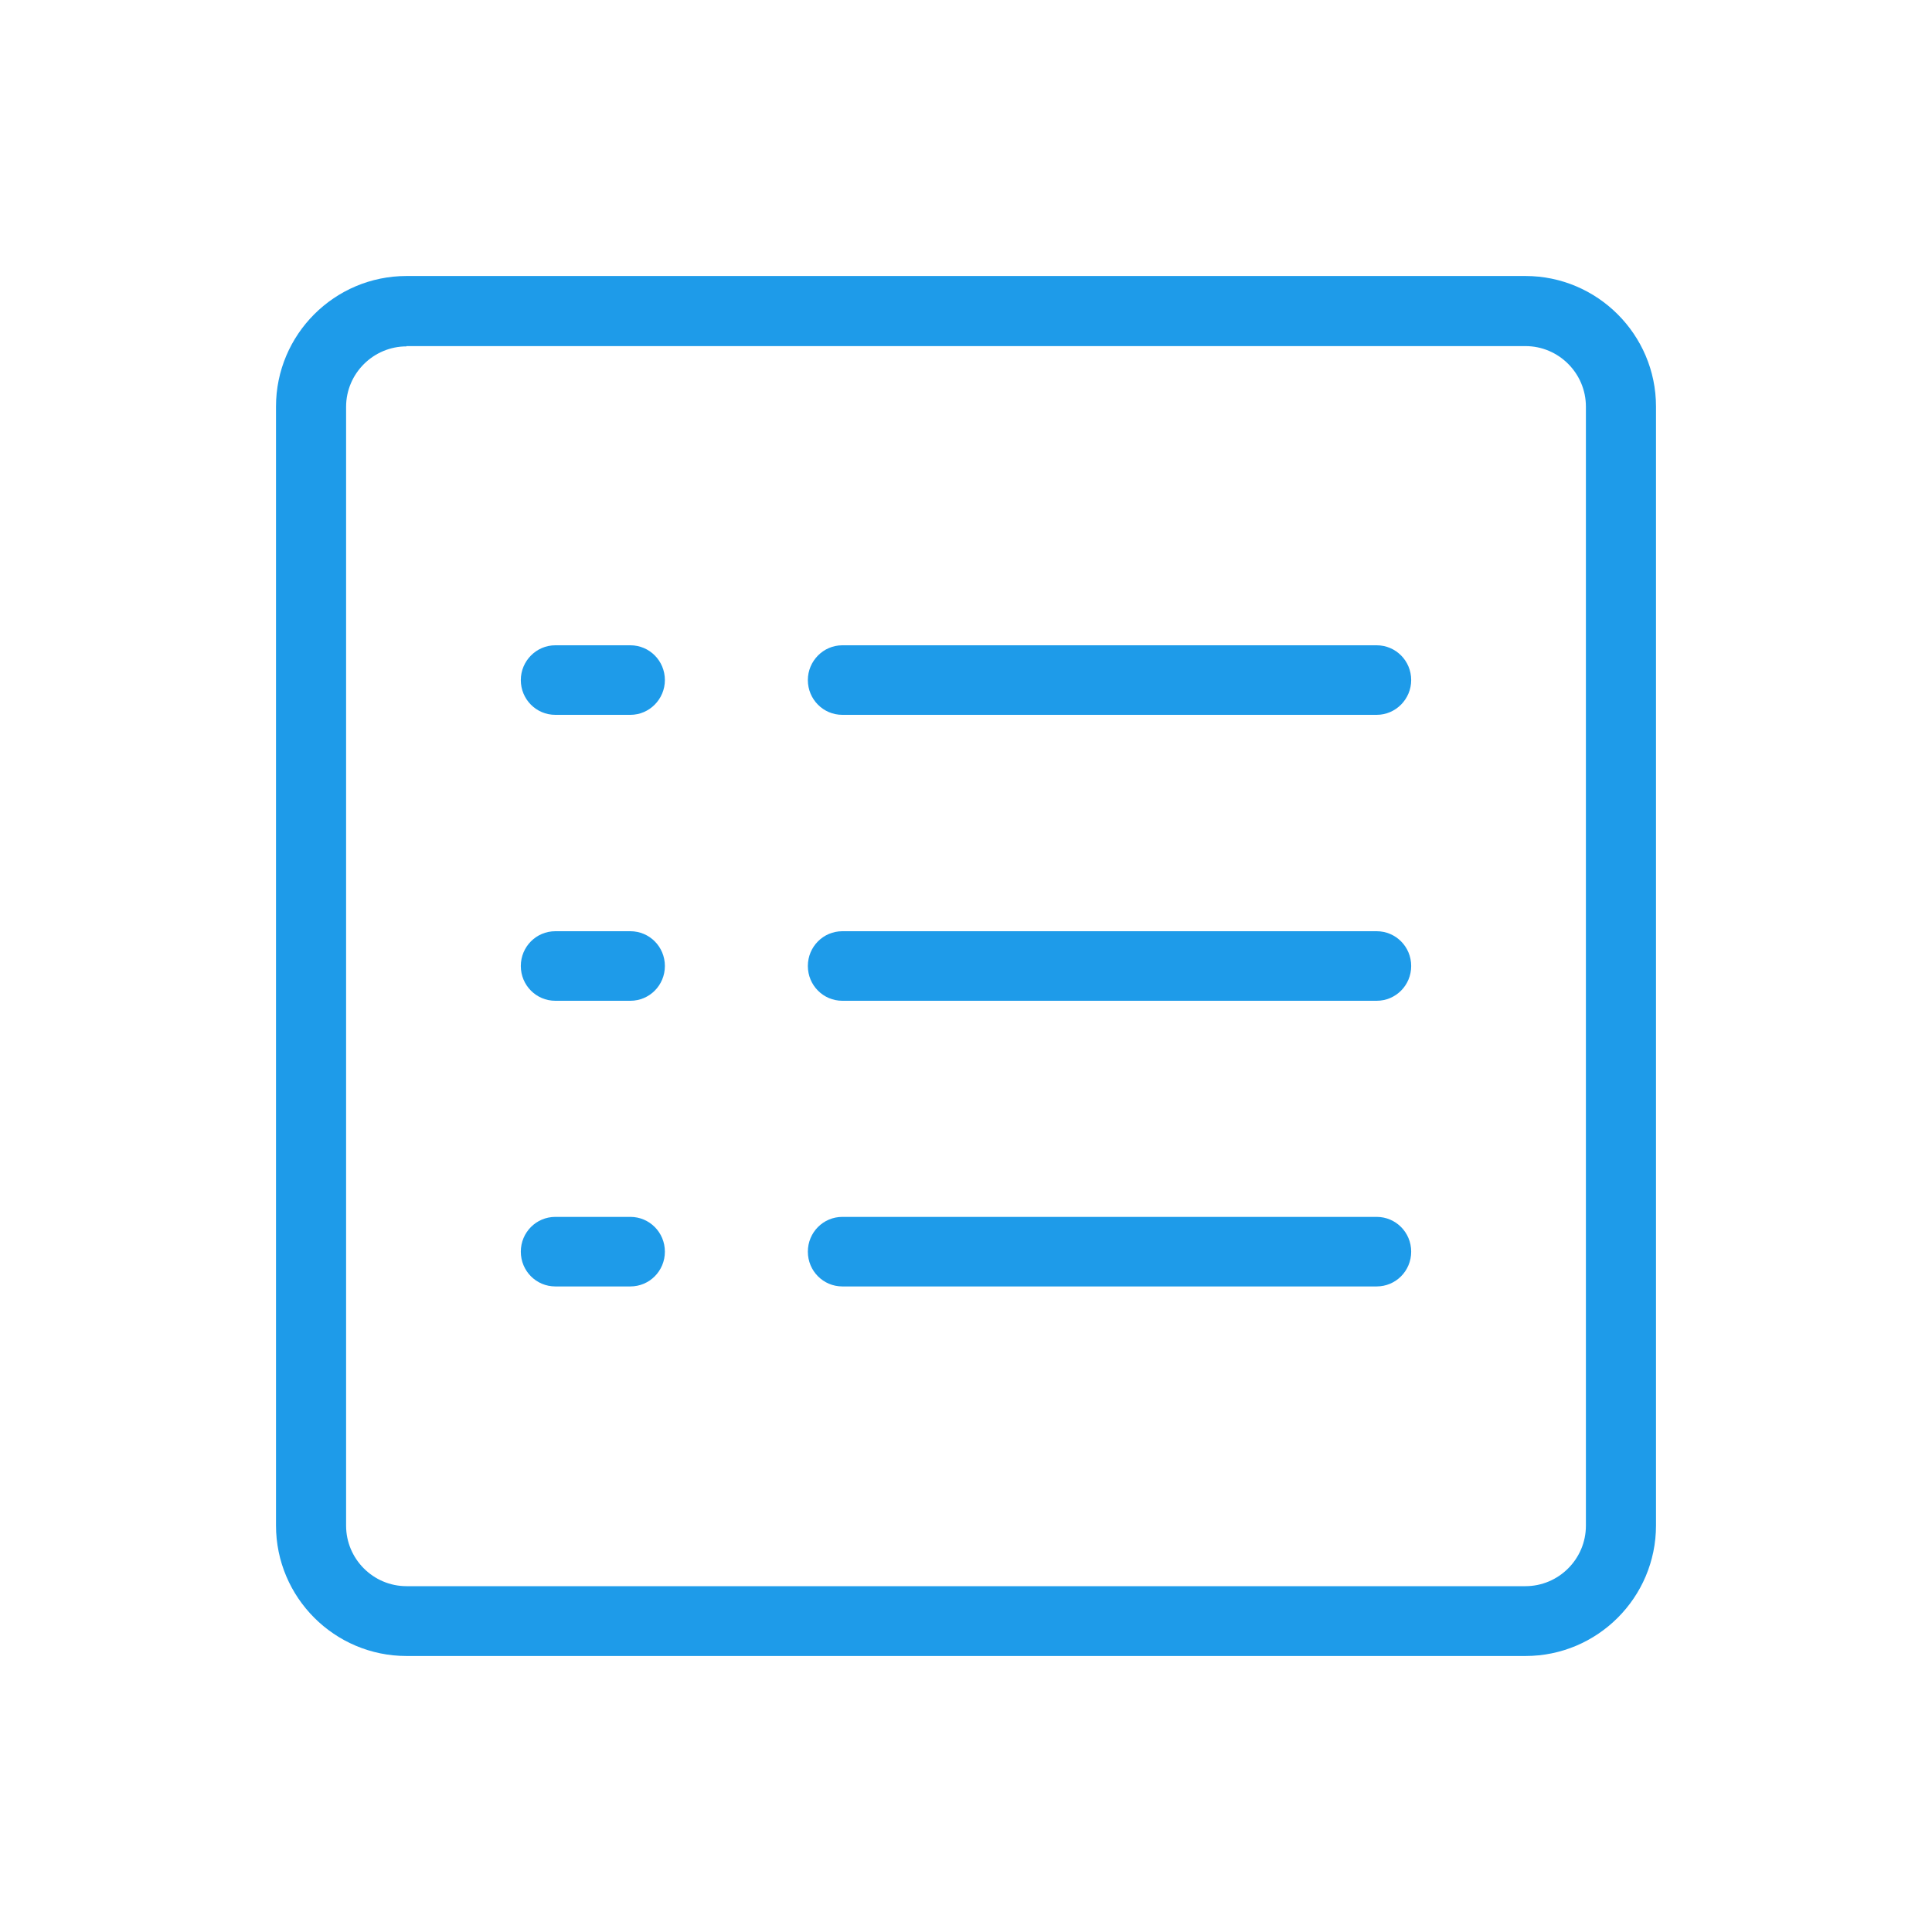 <?xml version="1.0" encoding="UTF-8"?> <svg xmlns="http://www.w3.org/2000/svg" width="70" height="70" viewBox="0 0 70 70" fill="none"><path d="M55.27 60H14.73C12.12 60 10 57.88 10 55.27V14.73C10 12.12 12.12 10 14.73 10H55.27C57.87 10 60 12.12 60 14.73V55.27C60 57.88 57.88 60 55.27 60ZM14.73 12.55C13.53 12.55 12.54 13.53 12.54 14.74V55.28C12.54 56.48 13.52 57.47 14.73 57.47H55.27C56.47 57.47 57.46 56.49 57.46 55.28V14.73C57.46 13.53 56.48 12.54 55.27 12.54H14.73V12.55Z" fill="#1E9BE9"></path><path d="M30.52 25.9C29.83 25.9 29.27 25.34 29.27 24.64C29.27 23.95 29.83 23.38 30.52 23.38H49.88C50.57 23.38 51.13 23.94 51.13 24.64C51.13 25.33 50.57 25.9 49.88 25.9H30.52Z" fill="#1E9BE9"></path><path d="M20.12 25.9C19.43 25.9 18.87 25.34 18.87 24.64C18.87 23.95 19.43 23.38 20.12 23.38H22.84C23.53 23.38 24.09 23.94 24.09 24.64C24.09 25.33 23.53 25.9 22.84 25.9H20.12Z" fill="#1E9BE9"></path><path d="M30.52 36.26C29.83 36.26 29.27 35.7 29.27 35C29.27 34.3 29.83 33.74 30.52 33.74H49.88C50.57 33.74 51.13 34.3 51.13 35C51.13 35.7 50.57 36.26 49.88 36.26H30.52Z" fill="#1E9BE9"></path><path d="M20.12 36.26C19.43 36.26 18.87 35.7 18.87 35C18.87 34.3 19.43 33.74 20.12 33.74H22.84C23.53 33.74 24.09 34.3 24.09 35C24.09 35.7 23.53 36.26 22.84 36.26H20.12Z" fill="#1E9BE9"></path><path d="M30.52 46.61C29.83 46.61 29.27 46.05 29.27 45.35C29.27 44.65 29.83 44.09 30.52 44.09H49.88C50.57 44.09 51.13 44.65 51.13 45.35C51.13 46.05 50.57 46.61 49.88 46.61H30.52Z" fill="#1E9BE9"></path><path d="M20.12 46.61C19.43 46.61 18.87 46.05 18.87 45.35C18.87 44.65 19.43 44.09 20.12 44.09H22.84C23.53 44.09 24.09 44.65 24.09 45.35C24.09 46.05 23.53 46.61 22.84 46.61H20.12Z" fill="#1E9BE9"></path></svg> 